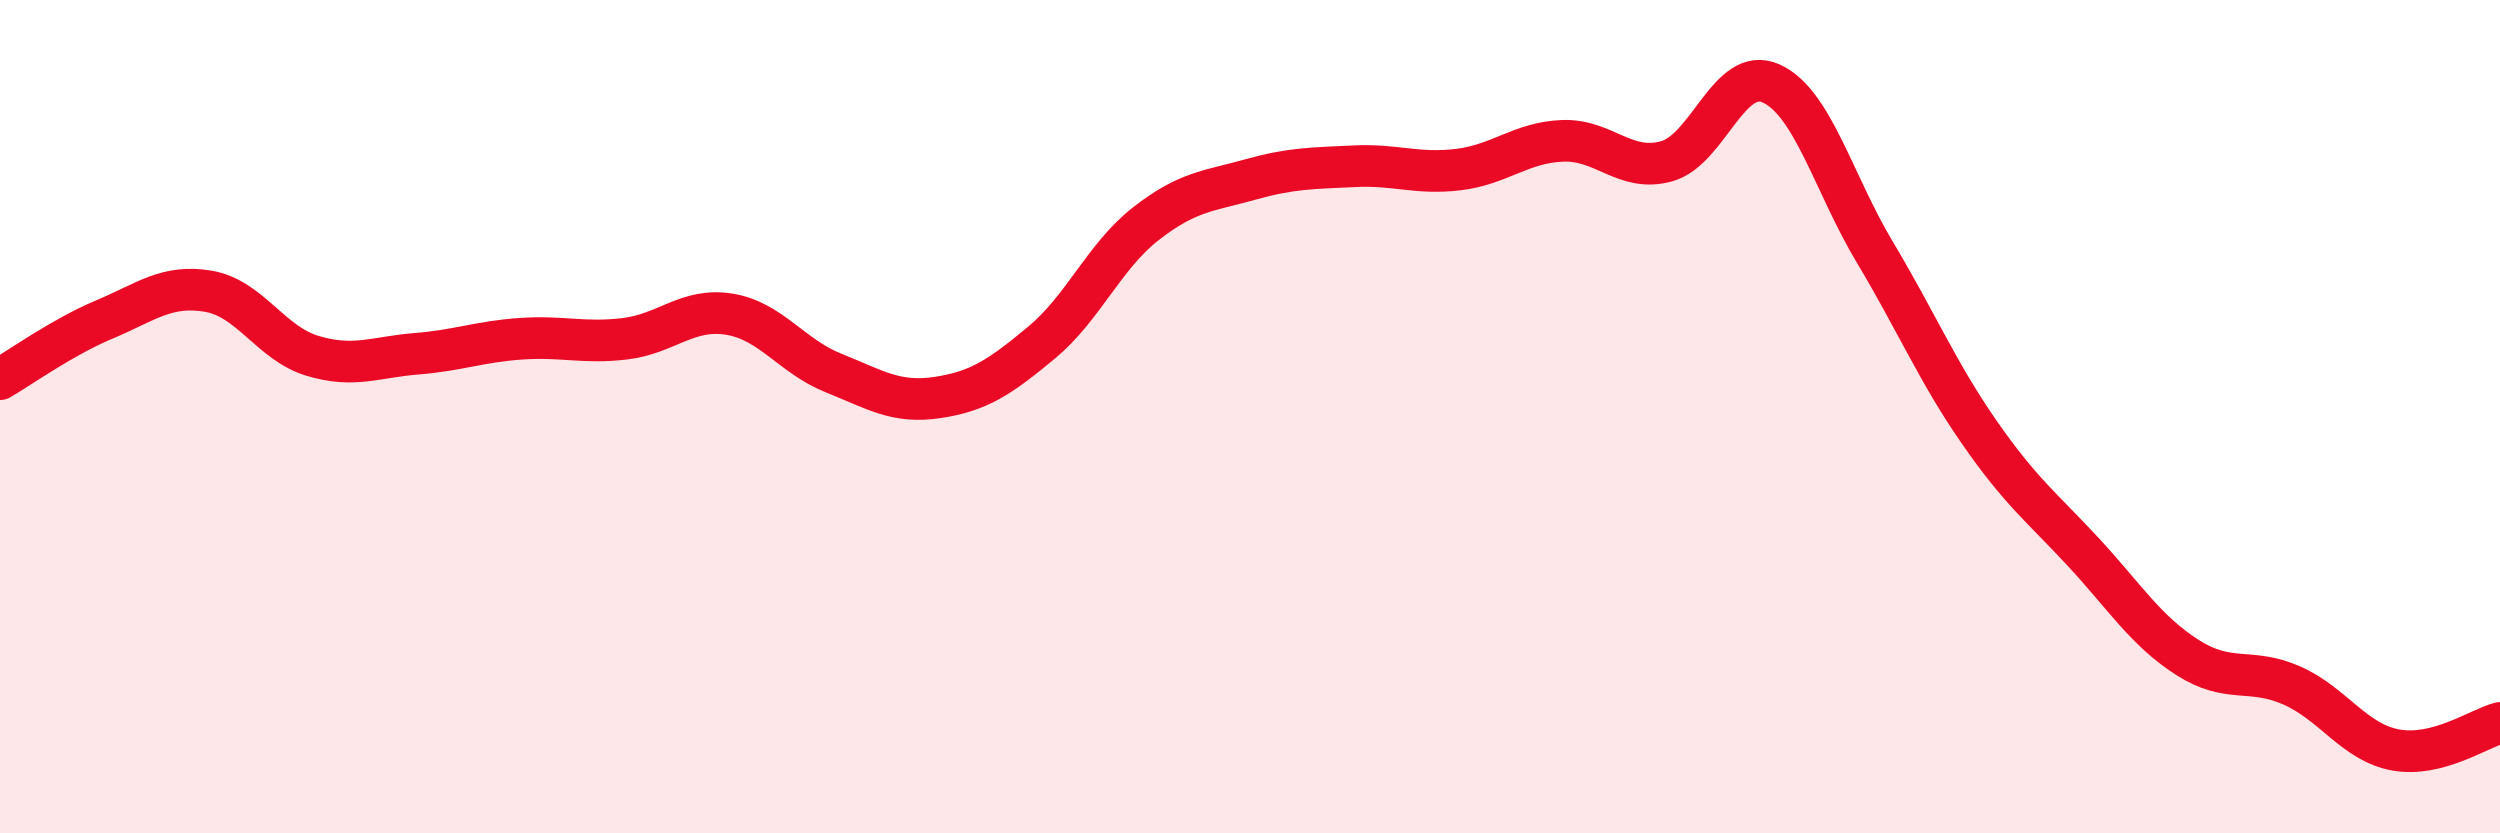 
    <svg width="60" height="20" viewBox="0 0 60 20" xmlns="http://www.w3.org/2000/svg">
      <path
        d="M 0,9.1 C 0.5,8.81 1.5,8.09 2.5,7.67 C 3.5,7.25 4,6.82 5,6.99 C 6,7.16 6.5,8.24 7.5,8.54 C 8.5,8.84 9,8.57 10,8.49 C 11,8.41 11.5,8.2 12.5,8.13 C 13.5,8.06 14,8.25 15,8.13 C 16,8.01 16.5,7.38 17.5,7.54 C 18.5,7.7 19,8.55 20,8.95 C 21,9.35 21.5,9.69 22.5,9.54 C 23.5,9.39 24,9.05 25,8.22 C 26,7.39 26.5,6.15 27.5,5.37 C 28.5,4.59 29,4.59 30,4.31 C 31,4.03 31.5,4.04 32.5,3.99 C 33.5,3.94 34,4.19 35,4.07 C 36,3.95 36.5,3.42 37.5,3.38 C 38.5,3.34 39,4.15 40,3.87 C 41,3.59 41.5,1.56 42.5,2 C 43.5,2.44 44,4.39 45,6.06 C 46,7.73 46.5,8.93 47.5,10.37 C 48.5,11.81 49,12.17 50,13.25 C 51,14.33 51.5,15.14 52.5,15.78 C 53.5,16.42 54,16.01 55,16.45 C 56,16.89 56.5,17.82 57.5,18 C 58.5,18.18 59.5,17.48 60,17.35L60 20L0 20Z"
        fill="#EB0A25"
        opacity="0.1"
        stroke-linecap="round"
        stroke-linejoin="round"
      />
      <path
        d="M 0,9.1 C 0.5,8.81 1.5,8.09 2.5,7.67 C 3.5,7.25 4,6.82 5,6.99 C 6,7.16 6.5,8.24 7.5,8.54 C 8.5,8.84 9,8.57 10,8.49 C 11,8.41 11.5,8.2 12.5,8.13 C 13.5,8.06 14,8.25 15,8.13 C 16,8.01 16.5,7.38 17.5,7.54 C 18.5,7.7 19,8.55 20,8.95 C 21,9.35 21.5,9.69 22.5,9.54 C 23.5,9.39 24,9.05 25,8.22 C 26,7.39 26.5,6.15 27.5,5.37 C 28.5,4.59 29,4.59 30,4.31 C 31,4.03 31.5,4.04 32.5,3.99 C 33.5,3.94 34,4.19 35,4.07 C 36,3.95 36.5,3.42 37.5,3.38 C 38.5,3.34 39,4.15 40,3.87 C 41,3.59 41.5,1.56 42.5,2 C 43.5,2.44 44,4.39 45,6.06 C 46,7.73 46.5,8.93 47.5,10.37 C 48.5,11.81 49,12.17 50,13.25 C 51,14.33 51.5,15.14 52.5,15.78 C 53.5,16.42 54,16.01 55,16.45 C 56,16.89 56.5,17.82 57.5,18 C 58.5,18.18 59.5,17.48 60,17.35"
        stroke="#EB0A25"
        stroke-width="1"
        fill="none"
        stroke-linecap="round"
        stroke-linejoin="round"
      />
    </svg>
  